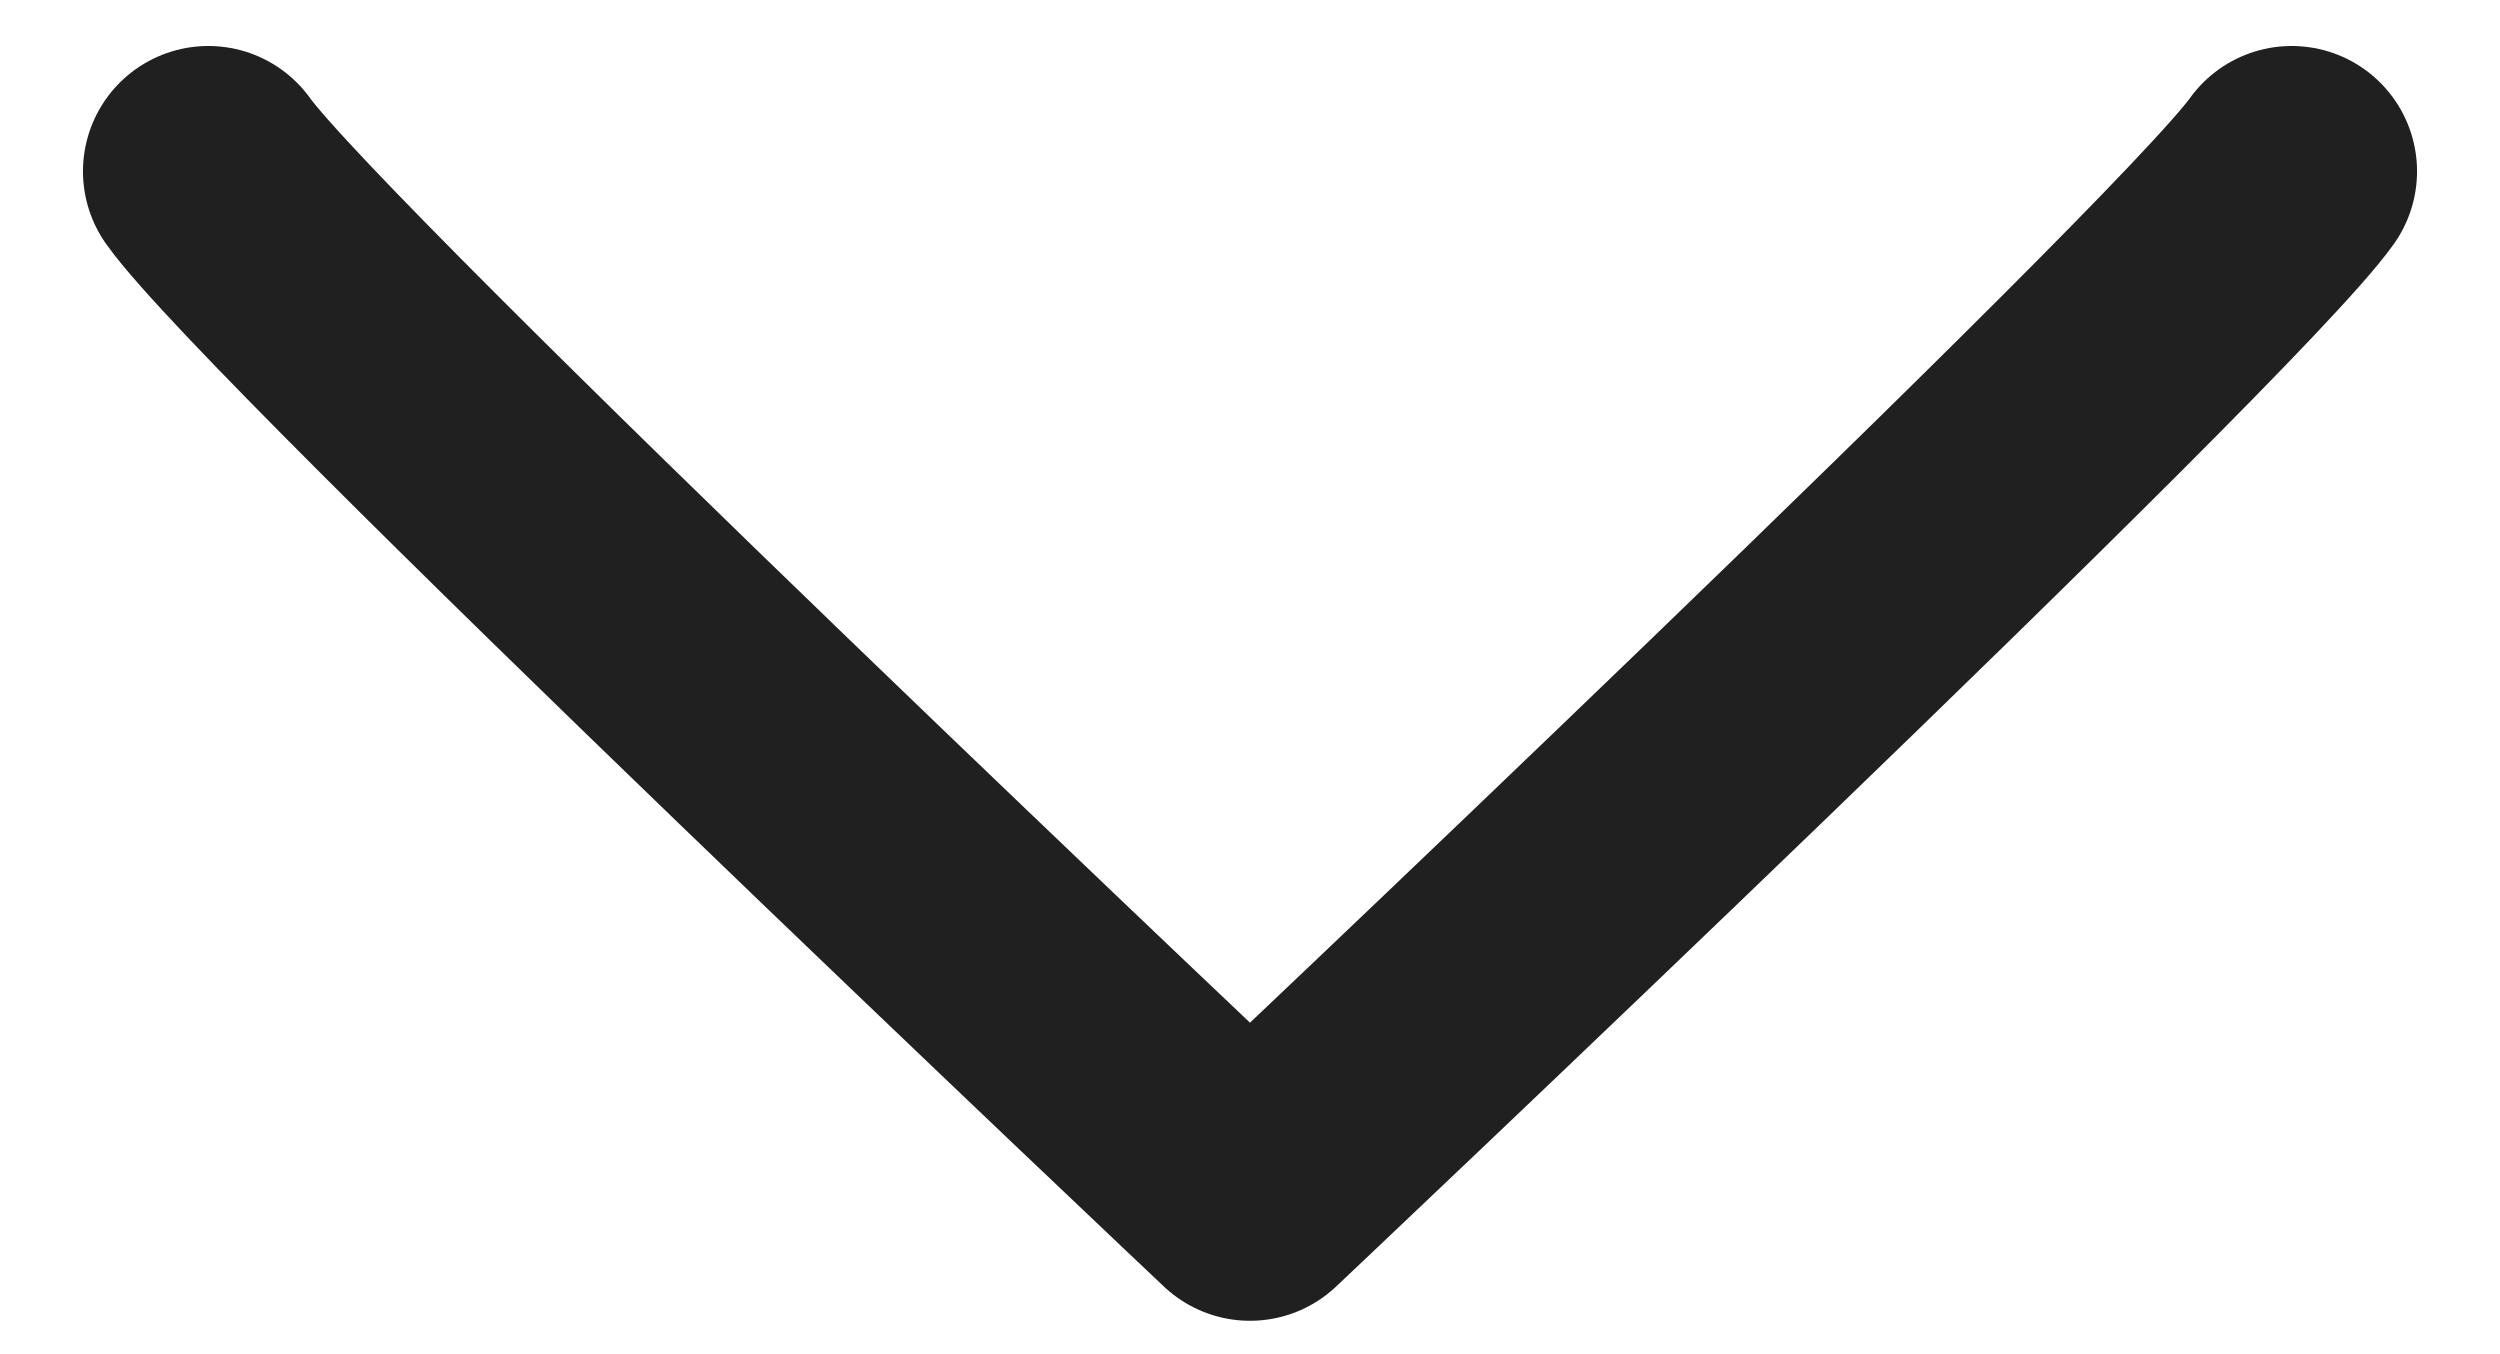 <svg width="24" height="13" viewBox="0 0 24 13" fill="none" xmlns="http://www.w3.org/2000/svg">
<path d="M22 1.645C21.152 2.832 12 11.476 12 11.476C12 11.476 2.847 2.832 2 1.645" stroke="#202020" stroke-width="2.407" stroke-linecap="round" stroke-linejoin="round"/>
</svg>
